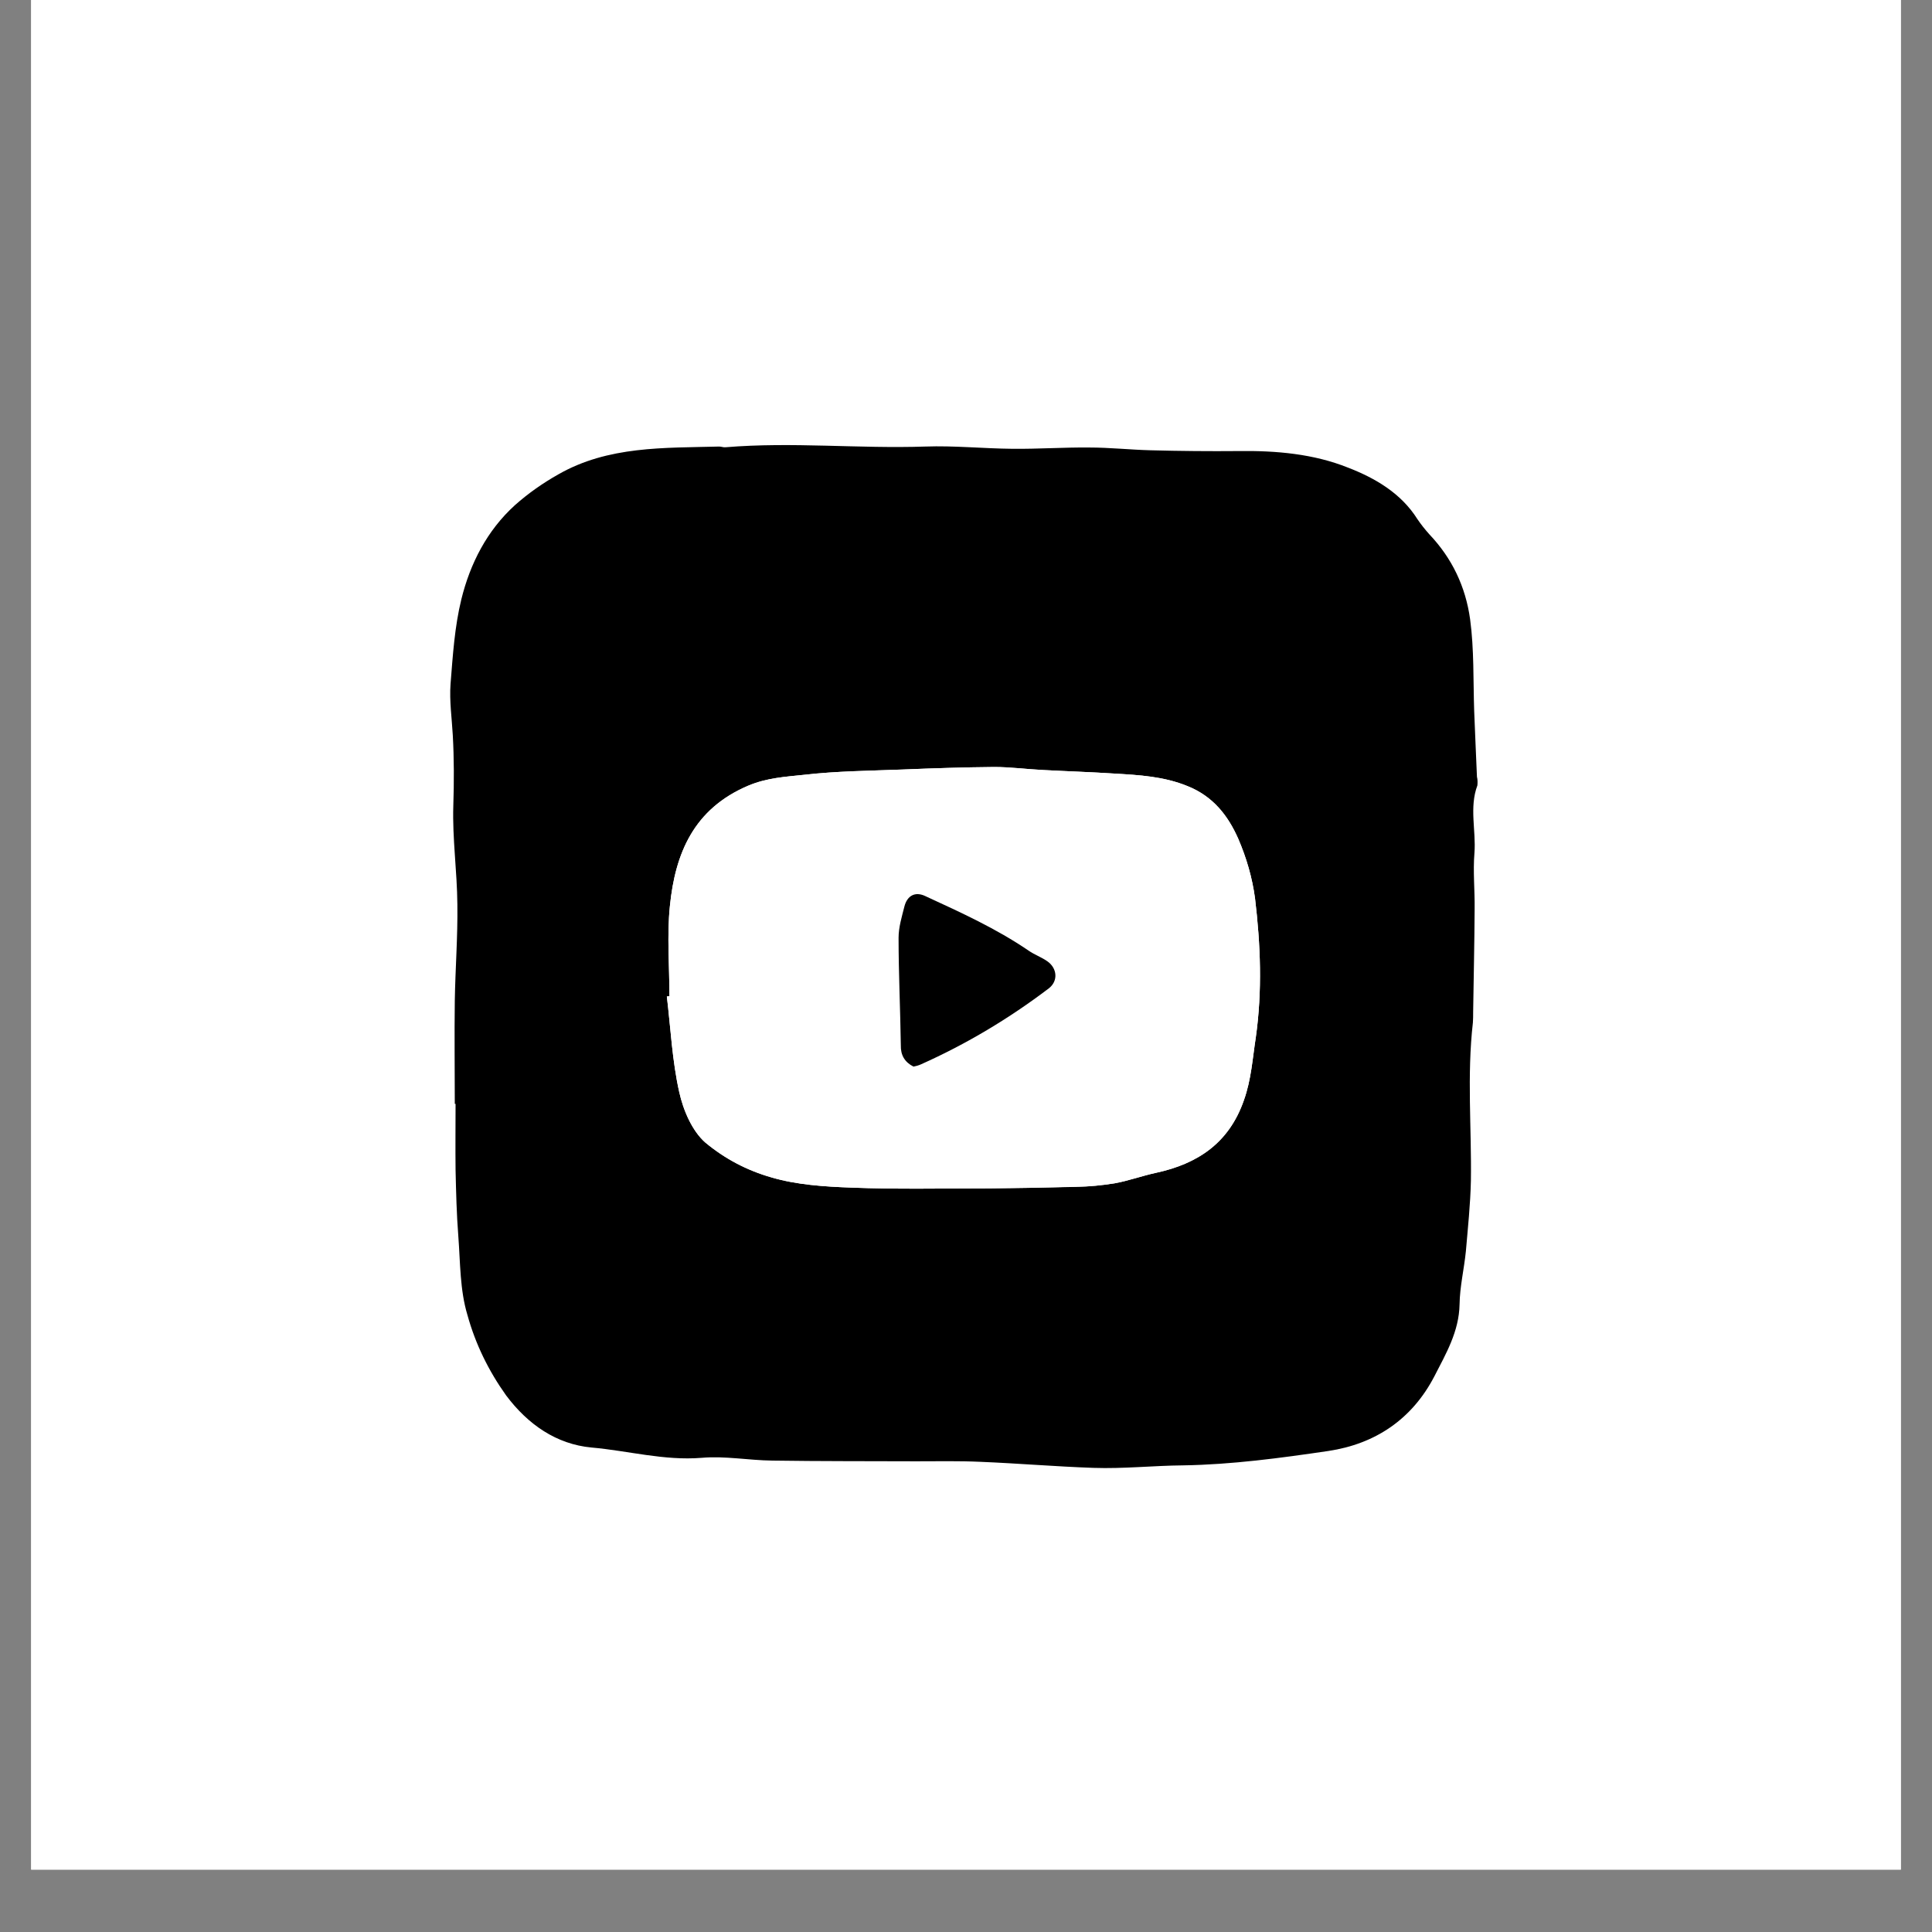 <svg xmlns="http://www.w3.org/2000/svg" xmlns:xlink="http://www.w3.org/1999/xlink" width="40" zoomAndPan="magnify" viewBox="0 0 30 30" height="40" preserveAspectRatio="xMidYMid meet" version="1.0"><rect x="0" y="0" width="30" height="30" fill="#808080" stroke="none"/><defs><clipPath id="837d92c46a"><path d="M 0.484 0 L 29.516 0 L 29.516 29.031 L 0.484 29.031 Z M 0.484 0 " clip-rule="nonzero"/></clipPath><clipPath id="e4968d5a33"><path d="M 3.387 6.141 L 25.887 6.141 L 25.887 22.832 L 3.387 22.832 Z M 3.387 6.141 " clip-rule="nonzero"/></clipPath><clipPath id="5b14656629"><path d="M 6.98 6.852 L 22.949 6.852 L 22.949 22.82 L 6.98 22.82 Z M 6.98 6.852 " clip-rule="nonzero"/></clipPath></defs><g clip-path="url(#837d92c46a)"><path fill="#ffffff" d="M 0.484 0 L 29.516 0 L 29.516 29.031 L 0.484 29.031 Z M 0.484 0 " fill-opacity="1" fill-rule="nonzero"/><path fill="#ffffff" d="M 0.484 0 L 29.516 0 L 29.516 29.031 L 0.484 29.031 Z M 0.484 0 " fill-opacity="1" fill-rule="nonzero"/></g><g clip-path="url(#e4968d5a33)"><path fill="#ffffff" d="M 25.262 9.016 C 25.051 7.871 24.062 7.039 22.91 6.777 C 21.191 6.414 18.004 6.152 14.559 6.152 C 11.113 6.152 7.879 6.414 6.156 6.777 C 5.008 7.039 4.012 7.82 3.805 9.016 C 3.594 10.32 3.387 12.141 3.387 14.484 C 3.387 16.828 3.594 18.652 3.855 19.953 C 4.066 21.098 5.059 21.934 6.207 22.195 C 8.031 22.559 11.164 22.816 14.609 22.816 C 18.059 22.816 21.191 22.559 23.016 22.195 C 24.164 21.934 25.156 21.152 25.367 19.953 C 25.574 18.652 25.836 16.777 25.887 14.484 C 25.781 12.141 25.52 10.32 25.262 9.016 Z M 11.738 18.133 L 11.738 10.84 L 18.109 14.484 Z M 11.738 18.133 " fill-opacity="1" fill-rule="nonzero"/></g><g clip-path="url(#5b14656629)"><path fill="#000000" d="M 7.062 17.141 C 7.062 16.605 7.055 16.074 7.062 15.543 C 7.07 15.043 7.109 14.543 7.102 14.043 C 7.098 13.531 7.023 13.02 7.039 12.512 C 7.051 12.145 7.051 11.781 7.031 11.418 C 7.016 11.152 6.977 10.883 6.996 10.621 C 7.031 10.18 7.059 9.734 7.164 9.305 C 7.301 8.75 7.562 8.238 7.996 7.844 C 8.203 7.66 8.426 7.504 8.668 7.367 C 9.445 6.922 10.312 6.957 11.168 6.934 C 11.199 6.934 11.234 6.949 11.266 6.945 C 12.301 6.859 13.336 6.969 14.367 6.934 C 14.816 6.918 15.27 6.965 15.723 6.969 C 16.121 6.973 16.516 6.945 16.914 6.949 C 17.234 6.949 17.551 6.984 17.871 6.992 C 18.324 7.004 18.781 7.008 19.234 7.004 C 19.816 6.996 20.398 7.047 20.934 7.262 C 21.348 7.422 21.754 7.656 22.008 8.059 C 22.066 8.145 22.129 8.223 22.195 8.297 C 22.547 8.668 22.758 9.109 22.828 9.617 C 22.891 10.086 22.875 10.562 22.891 11.039 C 22.906 11.379 22.918 11.719 22.934 12.062 C 22.945 12.105 22.945 12.148 22.941 12.195 C 22.812 12.539 22.922 12.898 22.895 13.246 C 22.871 13.535 22.902 13.824 22.898 14.113 C 22.895 14.645 22.883 15.18 22.875 15.715 C 22.875 15.77 22.875 15.824 22.871 15.879 C 22.777 16.699 22.852 17.52 22.84 18.336 C 22.832 18.703 22.793 19.066 22.762 19.43 C 22.734 19.707 22.668 19.98 22.664 20.254 C 22.656 20.676 22.453 21.02 22.273 21.371 C 21.926 22.039 21.355 22.422 20.625 22.531 C 19.879 22.641 19.125 22.742 18.375 22.754 C 17.91 22.758 17.445 22.809 16.98 22.793 C 16.395 22.773 15.809 22.723 15.223 22.699 C 14.891 22.684 14.559 22.691 14.227 22.691 C 13.48 22.688 12.738 22.691 11.992 22.68 C 11.625 22.676 11.258 22.605 10.895 22.637 C 10.312 22.684 9.754 22.527 9.184 22.477 C 8.641 22.426 8.199 22.121 7.859 21.668 C 7.586 21.285 7.383 20.871 7.258 20.418 C 7.141 20.031 7.148 19.609 7.117 19.199 C 7.09 18.855 7.082 18.512 7.074 18.168 C 7.07 17.824 7.074 17.48 7.074 17.141 Z M 10.395 15.469 L 10.355 15.473 C 10.414 15.969 10.438 16.473 10.547 16.957 C 10.609 17.238 10.746 17.559 10.953 17.742 C 11.254 17.992 11.594 18.172 11.973 18.281 C 12.367 18.398 12.801 18.426 13.219 18.441 C 13.926 18.469 14.641 18.453 15.352 18.453 C 15.805 18.449 16.258 18.441 16.715 18.426 C 16.914 18.426 17.109 18.406 17.305 18.375 C 17.523 18.336 17.734 18.258 17.953 18.211 C 18.602 18.07 19.086 17.746 19.316 17.082 C 19.43 16.762 19.449 16.438 19.5 16.109 C 19.602 15.387 19.574 14.664 19.488 13.949 C 19.445 13.629 19.355 13.32 19.227 13.023 C 19.07 12.668 18.84 12.367 18.441 12.207 C 18.07 12.055 17.688 12.035 17.305 12.012 C 16.938 11.988 16.57 11.977 16.203 11.957 C 15.949 11.945 15.691 11.91 15.438 11.91 C 14.965 11.914 14.488 11.93 14.016 11.949 C 13.504 11.969 12.992 11.973 12.488 12.031 C 12.195 12.062 11.906 12.078 11.617 12.199 C 10.773 12.559 10.484 13.25 10.402 14.07 C 10.355 14.531 10.395 15 10.395 15.469 Z M 10.395 15.469 " fill-opacity="1" fill-rule="nonzero"/></g><path fill="#ffffff" d="M 10.395 15.469 C 10.395 15 10.355 14.531 10.402 14.07 C 10.484 13.25 10.773 12.559 11.617 12.203 C 11.906 12.078 12.195 12.062 12.488 12.031 C 12.992 11.973 13.504 11.969 14.016 11.949 C 14.488 11.93 14.965 11.914 15.438 11.91 C 15.691 11.91 15.949 11.945 16.203 11.957 C 16.57 11.977 16.938 11.988 17.305 12.012 C 17.688 12.035 18.07 12.055 18.441 12.207 C 18.84 12.367 19.07 12.668 19.227 13.023 C 19.355 13.32 19.445 13.629 19.488 13.949 C 19.574 14.668 19.602 15.387 19.5 16.109 C 19.449 16.438 19.43 16.762 19.316 17.082 C 19.086 17.746 18.602 18.07 17.953 18.211 C 17.734 18.258 17.523 18.336 17.305 18.375 C 17.109 18.406 16.914 18.426 16.715 18.43 C 16.258 18.441 15.805 18.449 15.352 18.453 C 14.641 18.453 13.926 18.469 13.219 18.441 C 12.801 18.426 12.367 18.398 11.973 18.281 C 11.594 18.172 11.254 17.992 10.953 17.742 C 10.746 17.562 10.609 17.238 10.547 16.957 C 10.438 16.473 10.414 15.969 10.355 15.473 Z M 14.184 16.562 C 14.223 16.555 14.262 16.543 14.301 16.527 C 15.008 16.211 15.668 15.82 16.285 15.348 C 16.434 15.234 16.418 15.035 16.262 14.926 C 16.168 14.863 16.062 14.824 15.973 14.762 C 15.469 14.418 14.918 14.168 14.367 13.914 C 14.211 13.84 14.086 13.906 14.043 14.078 C 14.004 14.238 13.953 14.402 13.953 14.562 C 13.953 15.117 13.98 15.672 13.988 16.23 C 13.98 16.383 14.047 16.492 14.184 16.562 Z M 14.184 16.562 " fill-opacity="1" fill-rule="nonzero"/><path fill="#000000" d="M 14.184 16.562 C 14.047 16.492 13.984 16.383 13.988 16.23 C 13.98 15.672 13.953 15.117 13.953 14.562 C 13.953 14.398 14.004 14.234 14.043 14.078 C 14.086 13.906 14.211 13.84 14.367 13.914 C 14.918 14.168 15.469 14.418 15.973 14.762 C 16.062 14.824 16.172 14.863 16.262 14.926 C 16.418 15.035 16.434 15.234 16.285 15.348 C 15.668 15.816 15.008 16.211 14.301 16.527 C 14.266 16.543 14.223 16.555 14.184 16.562 Z M 14.184 16.562 " fill-opacity="1" fill-rule="nonzero"/></svg>